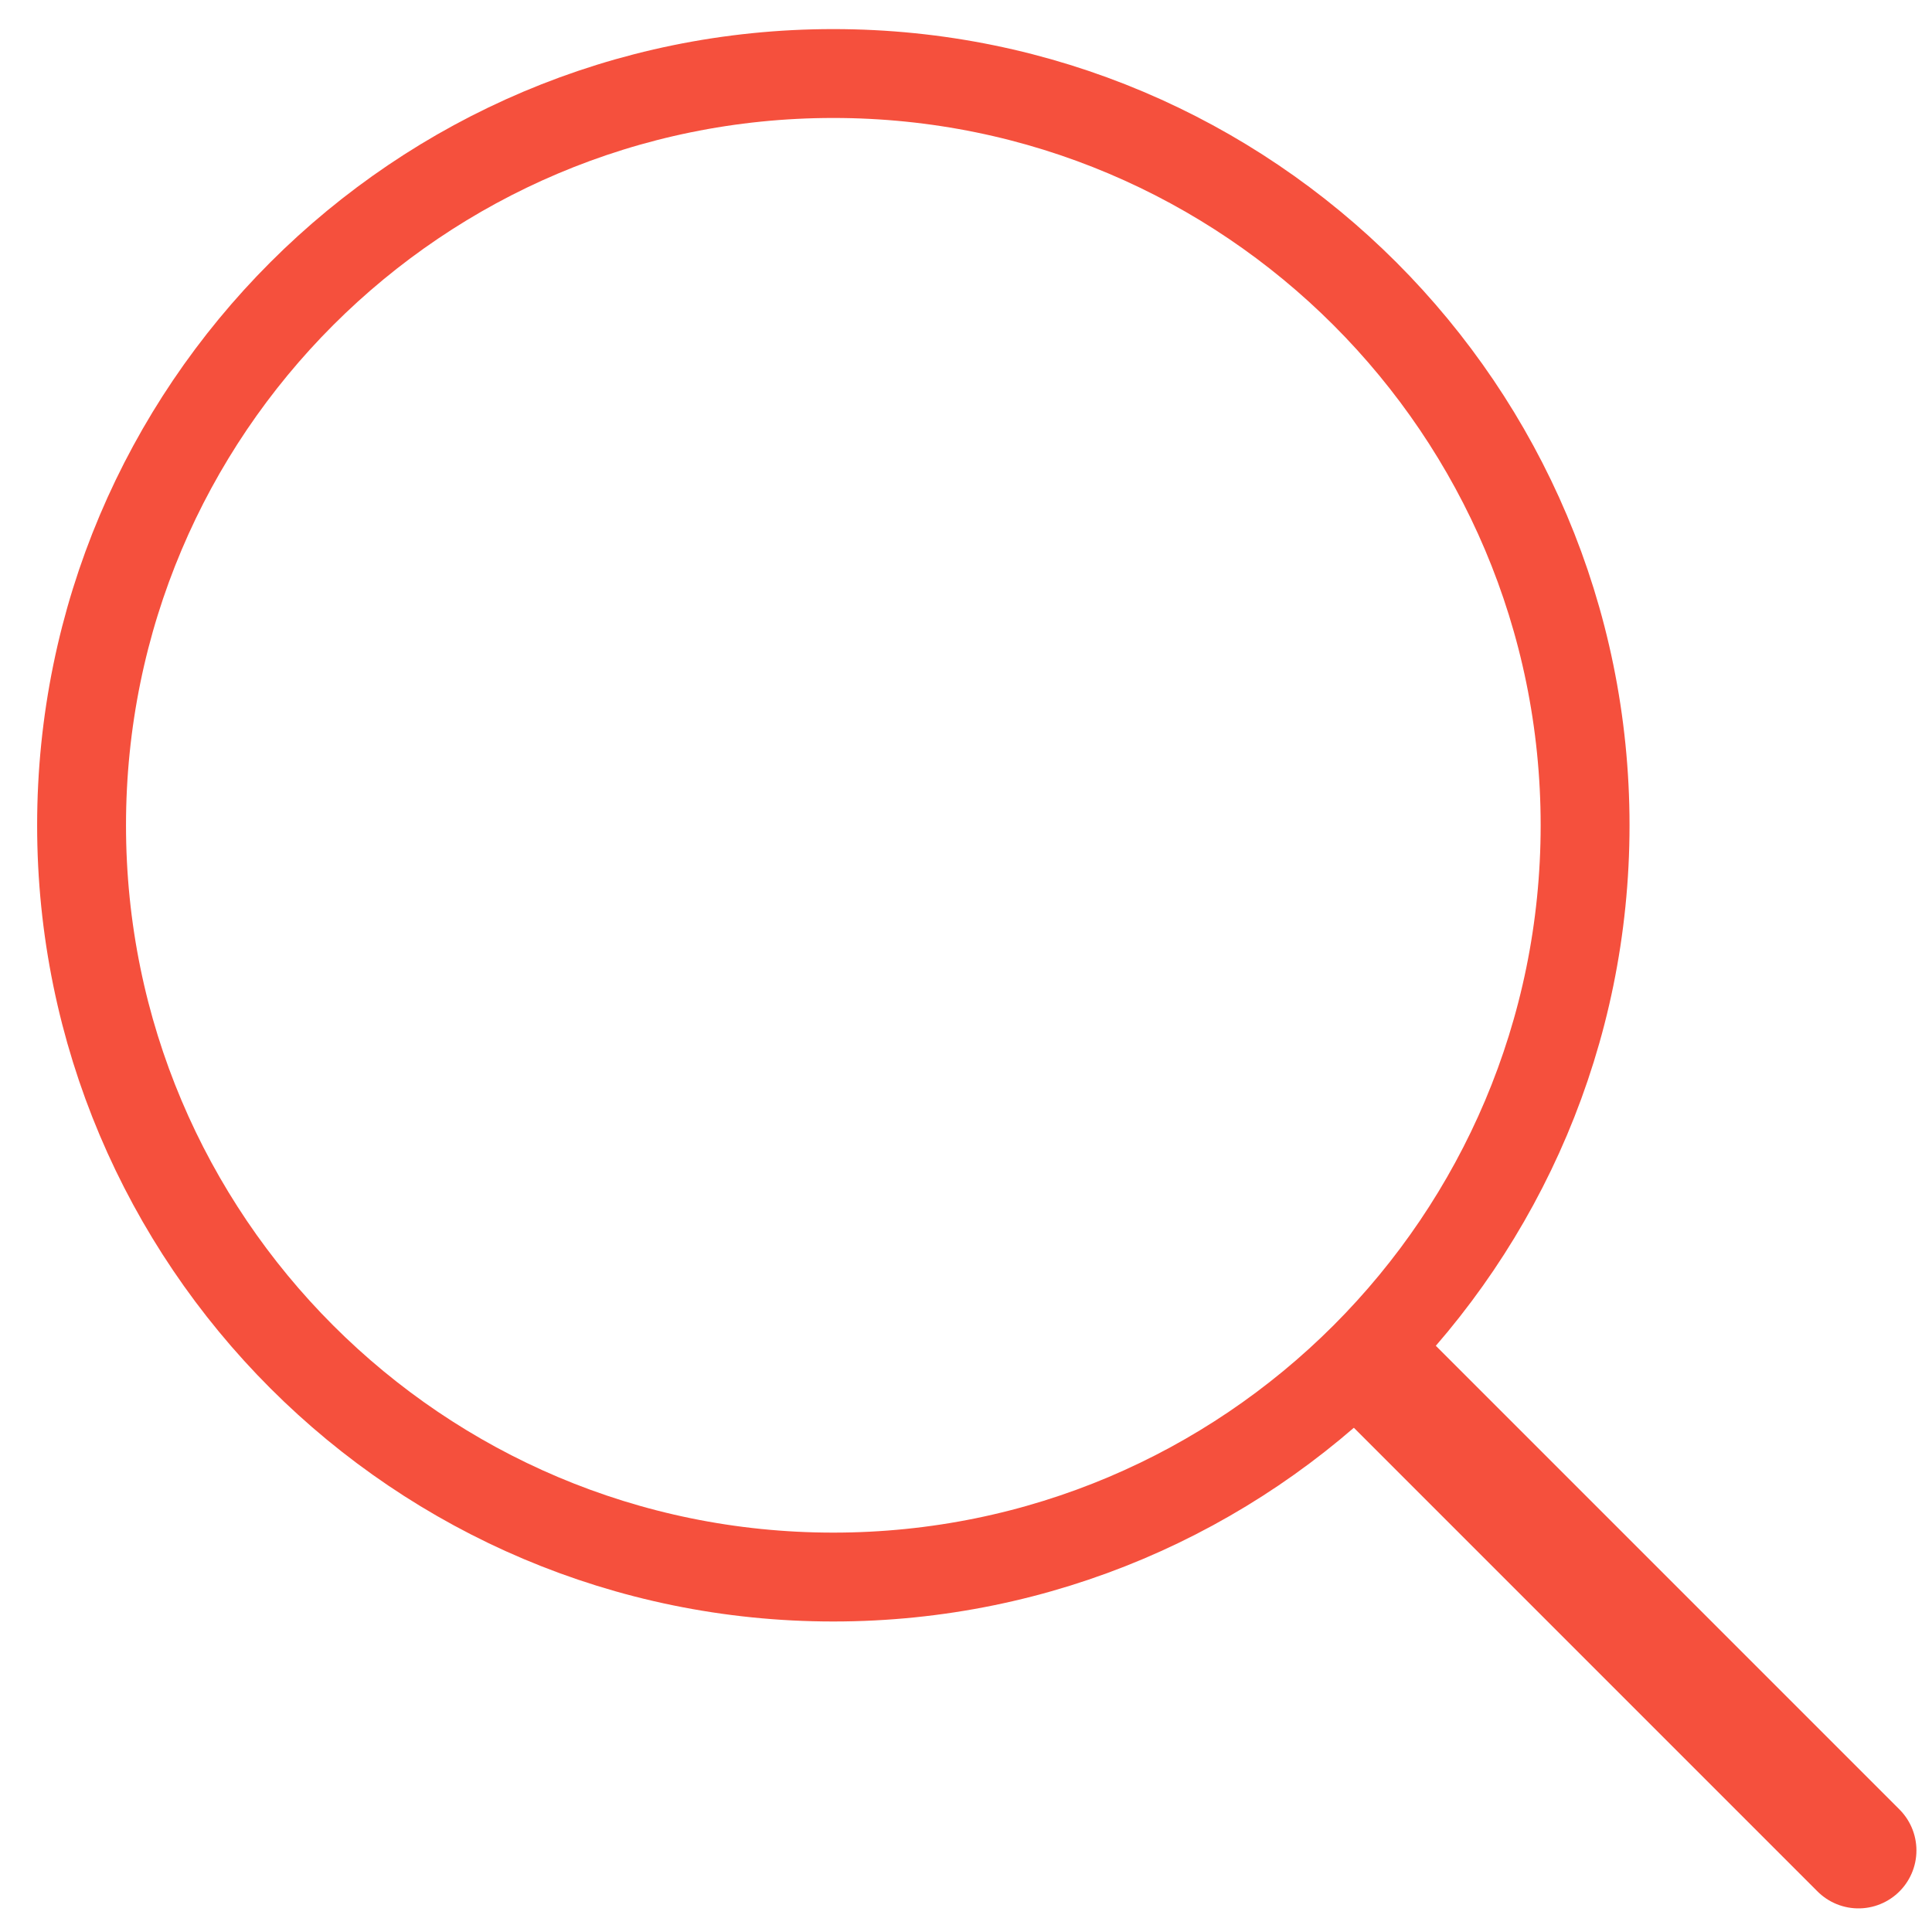<svg width="50" height="50" viewBox="0 0 50 50" fill="none" xmlns="http://www.w3.org/2000/svg">
<path d="M21.566 40.814C32.311 40.814 41.022 32.103 41.022 21.358C41.022 10.613 32.311 1.903 21.566 1.903C10.822 1.903 2.111 10.613 2.111 21.358C2.111 32.103 10.822 40.814 21.566 40.814Z" stroke="#F5503D" stroke-width="2.3" stroke-linecap="round" stroke-linejoin="round"/>
<path d="M48.097 47.889L35.717 35.508" stroke="#F5503D" stroke-width="3" stroke-linecap="round" stroke-linejoin="round"/>
</svg>
